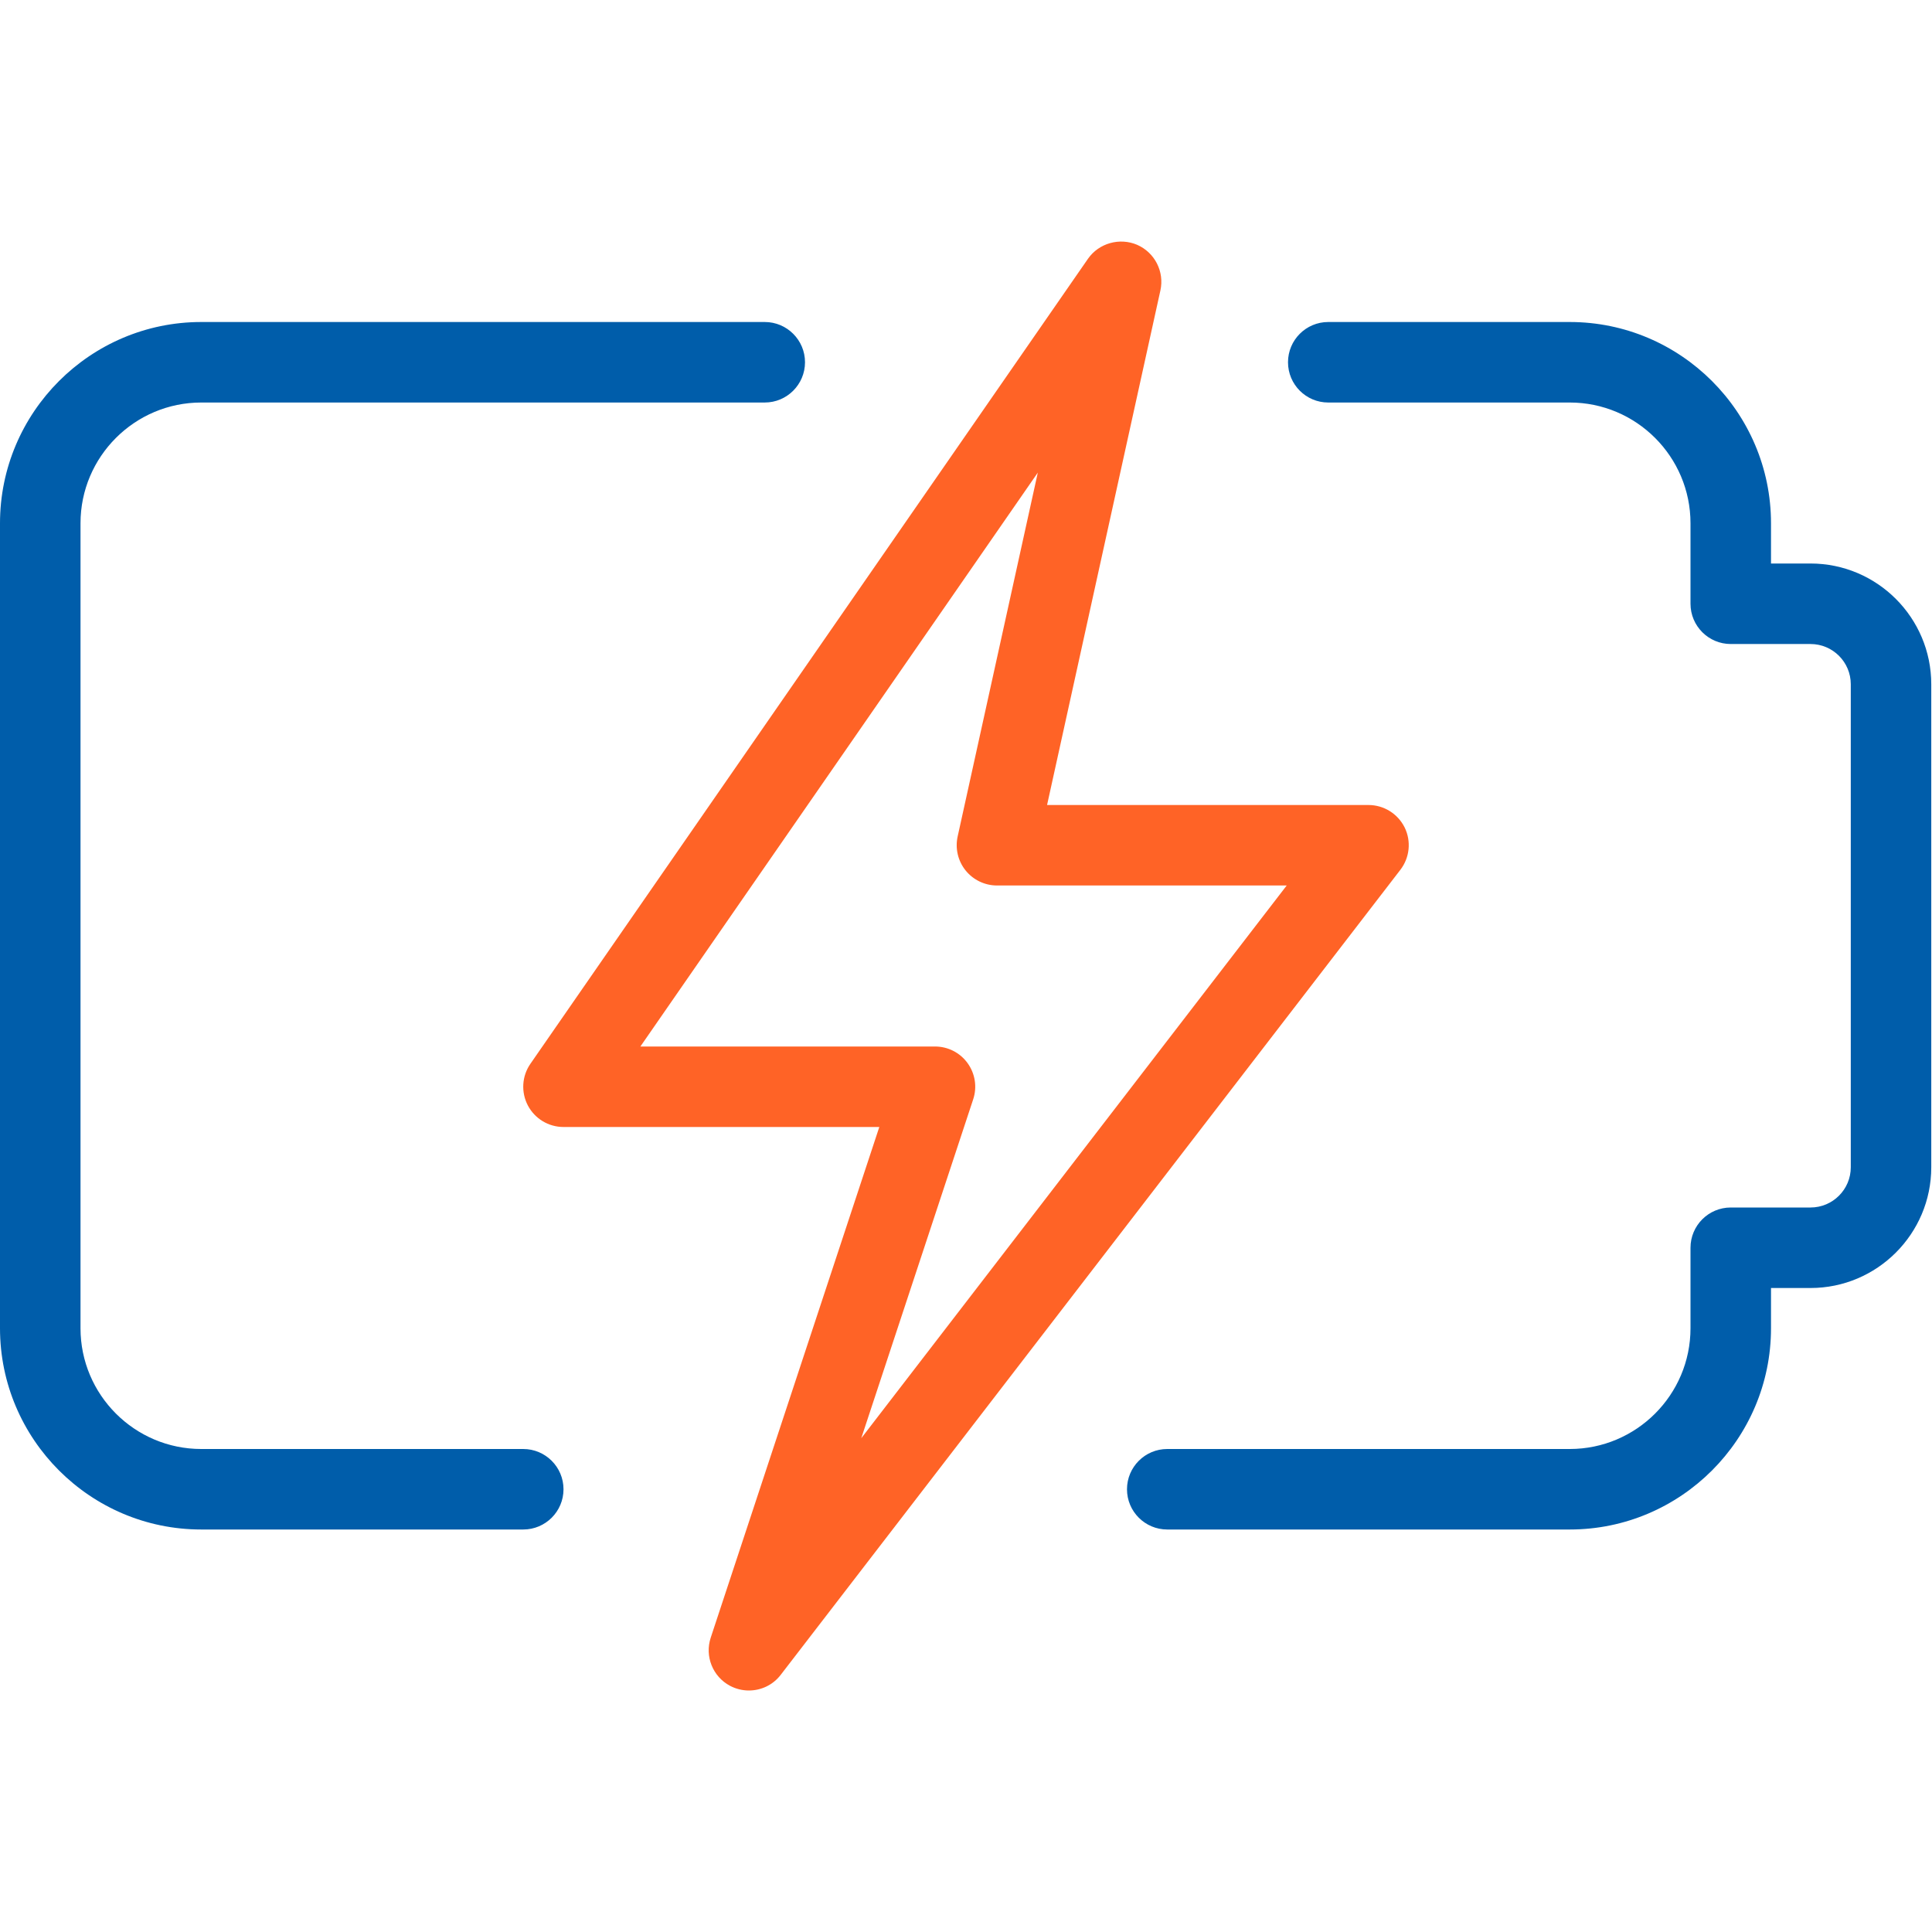 <svg width="76" height="76" viewBox="0 0 76 76" fill="none" xmlns="http://www.w3.org/2000/svg">
<g clip-path="url(#clip0)">
<path d="M61.75 60.167H45.917C45.043 60.167 44.333 59.458 44.333 58.584C44.333 57.71 45.043 57 45.917 57H61.75C64.369 57 66.5 54.869 66.5 52.25V49.084C66.5 48.21 67.209 47.5 68.083 47.5H71.221C72.095 47.5 72.805 46.791 72.805 45.917V26.917C72.805 26.043 72.095 25.334 71.221 25.334H68.083C67.209 25.334 66.5 24.624 66.5 23.75V20.584C66.5 17.965 64.369 15.834 61.75 15.834H52.25C51.376 15.834 50.667 15.124 50.667 14.25C50.667 13.376 51.376 12.667 52.25 12.667H61.75C66.114 12.667 69.667 16.22 69.667 20.584V22.167H71.221C73.84 22.167 75.971 24.298 75.971 26.917V45.917C75.971 48.536 73.84 50.667 71.221 50.667H69.667V52.25C69.667 56.614 66.114 60.167 61.75 60.167Z" fill="#005DAA"/>
<path d="M20.583 60.167H7.917C3.553 60.167 0 56.614 0 52.25V20.584C0 16.22 3.553 12.667 7.917 12.667H30.083C30.957 12.667 31.667 13.376 31.667 14.25C31.667 15.124 30.957 15.834 30.083 15.834H7.917C5.298 15.834 3.167 17.965 3.167 20.584V52.25C3.167 54.869 5.298 57 7.917 57H20.583C21.457 57 22.167 57.71 22.167 58.584C22.167 59.458 21.457 60.167 20.583 60.167Z" fill="#005DAA"/>
<path d="M29.459 66.5C29.209 66.5 28.953 66.44 28.718 66.316C28.038 65.955 27.715 65.154 27.959 64.419L34.59 44.333H22.167C21.578 44.333 21.039 44.007 20.764 43.485C20.491 42.962 20.529 42.332 20.865 41.847L42.797 10.181C43.228 9.56 44.048 9.338 44.732 9.63C45.426 9.934 45.809 10.684 45.648 11.422L41.189 31.667H53.833C54.435 31.667 54.986 32.009 55.255 32.55C55.521 33.092 55.455 33.738 55.087 34.216L30.713 65.882C30.406 66.285 29.938 66.5 29.459 66.5ZM25.191 41.167H36.781C37.291 41.167 37.766 41.41 38.063 41.822C38.361 42.234 38.443 42.763 38.282 43.247L33.88 56.576L50.616 34.833H39.219C38.741 34.833 38.285 34.615 37.984 34.241C37.683 33.867 37.569 33.377 37.671 32.908L40.825 18.591L25.191 41.167Z" fill="#FF6326"/>
</g>
<defs>
<clipPath id="clip0">
<rect width="76" height="76" fill="white"/>
</clipPath>
</defs>
</svg>
